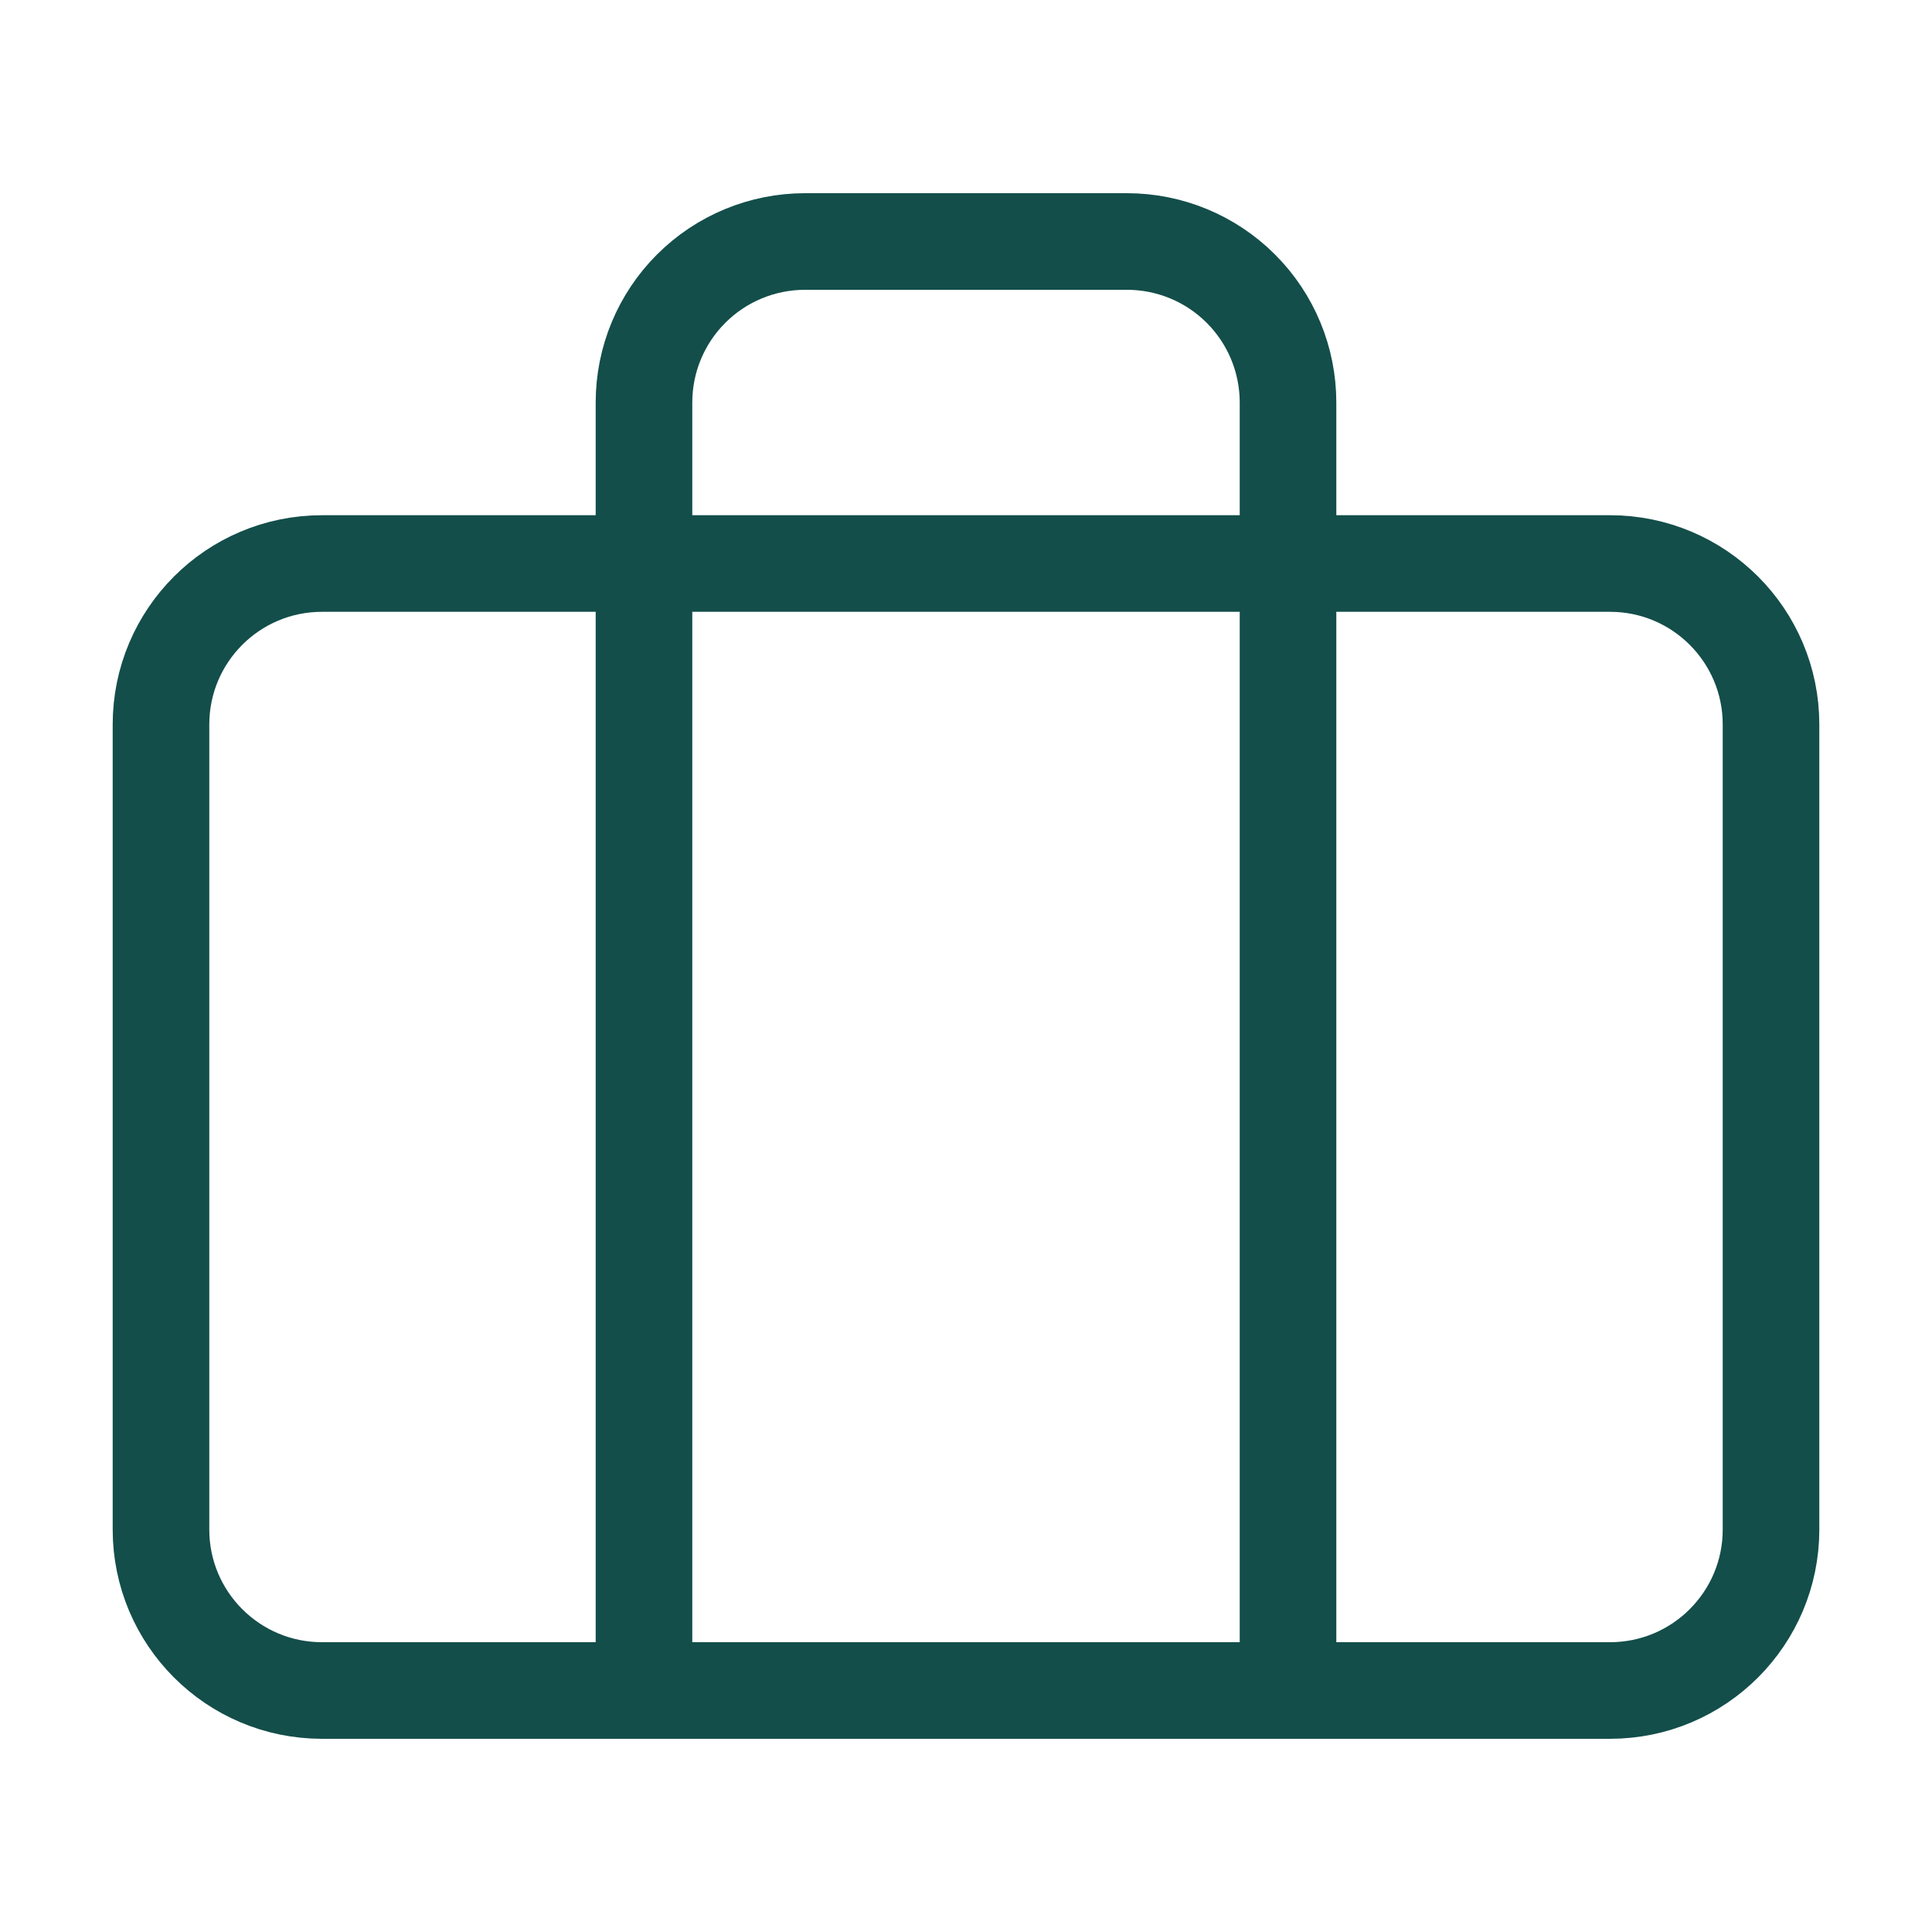 <svg width="40" height="40" viewBox="0 0 40 40" fill="none" xmlns="http://www.w3.org/2000/svg">
    <path d="M33.333 11.667H6.667C4.825 11.667 3.333 13.158 3.333 15V31.667C3.333 33.508 4.825 35 6.667 35H33.333C35.175 35 36.667 33.508 36.667 31.667V15C36.667 13.158 35.175 11.667 33.333 11.667Z" stroke="#134e4a" stroke-width="2" stroke-linecap="round" stroke-linejoin="round"/>
    <path d="M26.667 35V8.333C26.667 7.449 26.316 6.601 25.69 5.976C25.065 5.351 24.217 5 23.333 5H16.667C15.783 5 14.935 5.351 14.31 5.976C13.684 6.601 13.333 7.449 13.333 8.333V35" stroke="#134e4a" stroke-width="2" stroke-linecap="round" stroke-linejoin="round"/>
</svg>